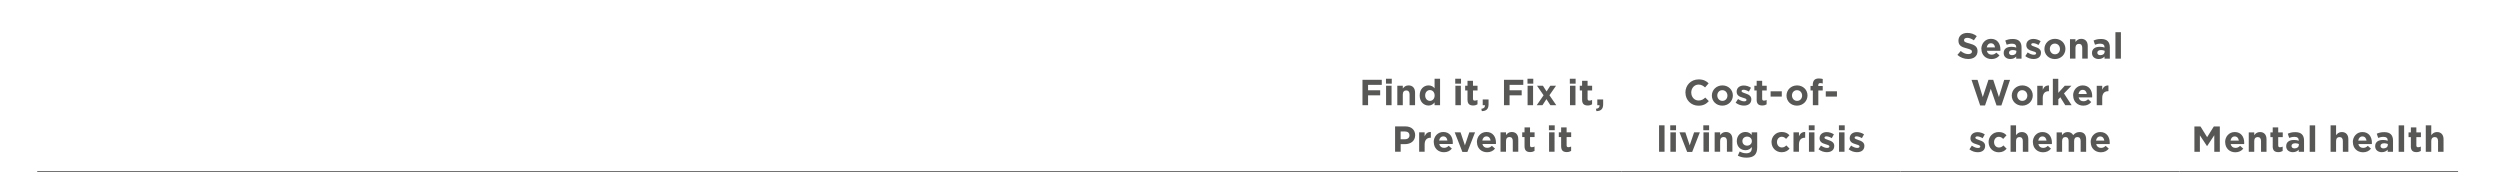 <?xml version="1.0" encoding="UTF-8"?>
<svg id="Layer_1" data-name="Layer 1" xmlns="http://www.w3.org/2000/svg" xmlns:xlink="http://www.w3.org/1999/xlink" viewBox="0 0 483 33.32">
  <defs>
    <style>
      .cls-1 {
        stroke: #575756;
        stroke-miterlimit: 10;
        stroke-width: .5px;
      }

      .cls-1, .cls-2 {
        fill: none;
      }

      .cls-3 {
        fill: #575756;
      }

      .cls-4 {
        clip-path: url(#clippath);
      }
    </style>
    <clipPath id="clippath">
      <rect class="cls-2" x="-32.5" y="-83.66" width="566.93" height="708.66"/>
    </clipPath>
  </defs>
  <g class="cls-4">
    <g>
      <line class="cls-1" x1="7.19" y1="33.32" x2="259.47" y2="33.32"/>
      <line class="cls-1" x1="259.47" y1="33.32" x2="313.33" y2="33.32"/>
      <line class="cls-1" x1="313.33" y1="33.32" x2="367.19" y2="33.32"/>
      <line class="cls-1" x1="367.19" y1="33.32" x2="421.05" y2="33.32"/>
      <line class="cls-1" x1="421.05" y1="33.32" x2="474.9" y2="33.32"/>
      <path class="cls-3" d="M263.23,15.42h3.73v.98h-2.65v1.04h2.34v.98h-2.34v1.9h-1.08v-4.9h0ZM267.77,15.21h1.12v.95h-1.12v-.95ZM267.79,16.57h1.06v3.75h-1.06v-3.75ZM269.96,16.57h1.06v.53c.25-.32.56-.6,1.1-.6.81,0,1.27.53,1.27,1.39v2.43h-1.06v-2.09c0-.5-.24-.76-.64-.76s-.67.26-.67.76v2.09h-1.06v-3.75h0ZM274.28,18.45h0c0-1.27.82-1.95,1.71-1.95.57,0,.92.26,1.17.56v-1.85h1.06v5.11h-1.06v-.54c-.26.35-.62.61-1.17.61-.88,0-1.71-.69-1.71-1.94ZM277.17,18.45h0c0-.64-.41-1.05-.91-1.05s-.92.41-.92,1.04h0c0,.64.42,1.05.92,1.05s.91-.41.91-1.04ZM281.15,15.21h1.12v.95h-1.12v-.95ZM281.18,16.57h1.06v3.75h-1.06v-3.75ZM283.52,19.26v-1.78h-.45v-.91h.45v-.96h1.06v.96h.88v.91h-.88v1.6c0,.25.11.36.34.36.2,0,.37-.05.53-.13v.85c-.22.13-.48.22-.84.22-.65,0-1.09-.26-1.09-1.13h0ZM286.2,21.02c.48-.05.72-.29.69-.69h-.43v-1.12h1.13v.95c0,.92-.46,1.3-1.3,1.31l-.09-.44h0ZM290.57,15.42h3.73v.98h-2.65v1.04h2.34v.98h-2.34v1.9h-1.08v-4.9h0ZM295.11,15.21h1.12v.95h-1.12v-.95ZM295.13,16.57h1.06v3.75h-1.06v-3.75ZM298.8,17.67l.71-1.1h1.11l-1.27,1.83,1.32,1.92h-1.14l-.76-1.17-.76,1.17h-1.11l1.32-1.91-1.27-1.85h1.14l.7,1.1h0ZM303.29,15.21h1.12v.95h-1.12v-.95ZM303.32,16.57h1.06v3.75h-1.06v-3.75ZM305.66,19.26v-1.78h-.45v-.91h.45v-.96h1.06v.96h.88v.91h-.88v1.6c0,.25.11.36.34.36.2,0,.37-.05.53-.13v.85c-.22.13-.48.22-.84.22-.65,0-1.09-.26-1.09-1.13h0ZM308.34,21.02c.48-.05.72-.29.69-.69h-.43v-1.12h1.13v.95c0,.92-.46,1.3-1.3,1.31l-.09-.44h0Z"/>
      <path class="cls-3" d="M269.53,24.42h2c1.17,0,1.88.69,1.88,1.69h0c0,1.15-.88,1.74-1.98,1.74h-.82v1.47h-1.08v-4.9ZM271.46,26.9c.54,0,.85-.32.85-.74h0c0-.5-.34-.76-.88-.76h-.83v1.5h.86ZM274.18,25.57h1.06v.76c.22-.52.57-.85,1.2-.83v1.11h-.06c-.71,0-1.14.43-1.14,1.32v1.39h-1.06v-3.75ZM276.99,27.47h0c0-1.09.76-1.97,1.86-1.97,1.25,0,1.83.97,1.83,2.04,0,.08,0,.18-.01.28h-2.61c.11.48.44.74.92.74.36,0,.62-.11.91-.39l.61.54c-.35.43-.85.7-1.53.7-1.13,0-1.96-.79-1.96-1.94h-.02ZM279.64,27.15c-.06-.48-.34-.8-.79-.8s-.73.32-.81.8h1.6ZM281.05,25.57h1.13l.84,2.51.85-2.51h1.11l-1.48,3.78h-.97l-1.48-3.78h0ZM285.33,27.47h0c0-1.09.76-1.97,1.86-1.97,1.25,0,1.83.97,1.83,2.04,0,.08,0,.18-.01.28h-2.61c.11.48.44.74.92.74.36,0,.62-.11.91-.39l.61.54c-.35.43-.85.7-1.53.7-1.13,0-1.96-.79-1.96-1.94h-.02ZM287.98,27.15c-.06-.48-.34-.8-.79-.8s-.73.32-.81.8h1.6ZM289.9,25.57h1.06v.53c.25-.32.56-.6,1.1-.6.81,0,1.27.53,1.27,1.39v2.43h-1.06v-2.09c0-.5-.24-.76-.64-.76s-.67.26-.67.76v2.09h-1.06v-3.75h0ZM294.54,28.26v-1.78h-.45v-.91h.45v-.96h1.06v.96h.88v.91h-.88v1.6c0,.25.11.36.34.36.2,0,.37-.05.53-.13v.85c-.22.13-.48.22-.84.22-.65,0-1.09-.26-1.09-1.13h0ZM299.25,24.21h1.12v.95h-1.12v-.95ZM299.28,25.57h1.06v3.75h-1.06v-3.75ZM301.61,28.26v-1.78h-.45v-.91h.45v-.96h1.06v.96h.88v.91h-.88v1.6c0,.25.11.36.34.36.2,0,.37-.05.53-.13v.85c-.22.13-.48.22-.84.22-.65,0-1.09-.26-1.09-1.13h0Z"/>
      <g>
        <path class="cls-3" d="M325.62,17.89h0c0-1.41,1.05-2.55,2.56-2.55.92,0,1.48.31,1.93.76l-.69.79c-.38-.34-.76-.55-1.25-.55-.83,0-1.42.69-1.42,1.53h0c0,.85.58,1.55,1.42,1.55.56,0,.9-.22,1.29-.57l.69.69c-.5.54-1.06.88-2.01.88-1.44,0-2.51-1.11-2.51-2.52h0Z"/>
        <path class="cls-3" d="M330.73,18.47h0c0-1.09.87-1.97,2.04-1.97s2.02.86,2.02,1.94h0c0,1.09-.87,1.97-2.04,1.97s-2.02-.86-2.02-1.94ZM333.74,18.47h0c0-.57-.4-1.05-.99-1.05s-.97.47-.97,1.02h0c0,.57.4,1.05.99,1.05s.97-.47.97-1.02Z"/>
        <path class="cls-3" d="M335.33,19.83l.46-.7c.41.29.83.45,1.18.45.31,0,.45-.11.45-.28h0c0-.25-.36-.32-.78-.45-.53-.15-1.12-.4-1.12-1.13h0c0-.78.62-1.2,1.37-1.2.48,0,.99.16,1.4.43l-.41.74c-.37-.22-.74-.35-1.02-.35-.26,0-.39.11-.39.26h0c0,.22.36.32.76.46.53.17,1.13.43,1.13,1.11h0c0,.85-.62,1.23-1.44,1.23-.53,0-1.11-.17-1.61-.57h.02Z"/>
        <path class="cls-3" d="M339.39,19.26v-1.78h-.45v-.91h.45v-.96h1.06v.96h.88v.91h-.88v1.6c0,.25.11.36.34.36.2,0,.37-.05.52-.13v.85c-.22.13-.48.22-.84.22-.65,0-1.09-.26-1.09-1.13h.01Z"/>
        <path class="cls-3" d="M342.08,17.64h2.16v1.02h-2.16v-1.02Z"/>
        <path class="cls-3" d="M345.15,18.47h0c0-1.09.87-1.97,2.04-1.97s2.02.86,2.02,1.94h0c0,1.09-.87,1.97-2.04,1.97s-2.02-.86-2.02-1.94ZM348.17,18.47h0c0-.57-.4-1.05-.99-1.05s-.97.47-.97,1.02h0c0,.57.4,1.05.99,1.05s.97-.47.97-1.02Z"/>
        <path class="cls-3" d="M350.23,17.48h-.44v-.88h.44v-.24c0-.41.11-.71.3-.91.2-.2.48-.29.86-.29.34,0,.56.04.76.1v.88c-.15-.06-.3-.09-.48-.09-.25,0-.38.13-.38.41v.15h.86v.87h-.85v2.84h-1.06v-2.84h0Z"/>
        <path class="cls-3" d="M352.74,17.64h2.16v1.02h-2.16v-1.02Z"/>
      </g>
      <g>
        <path class="cls-3" d="M320.53,24.21h1.06v5.11h-1.06v-5.11Z"/>
        <path class="cls-3" d="M322.69,24.21h1.12v.95h-1.12v-.95ZM322.72,25.57h1.06v3.75h-1.06v-3.75Z"/>
        <path class="cls-3" d="M324.48,25.57h1.13l.84,2.51.85-2.51h1.11l-1.48,3.78h-.97l-1.48-3.78h0Z"/>
        <path class="cls-3" d="M329.08,24.21h1.12v.95h-1.12v-.95ZM329.11,25.57h1.06v3.75h-1.06v-3.75Z"/>
        <path class="cls-3" d="M331.27,25.57h1.06v.53c.25-.32.56-.6,1.1-.6.81,0,1.27.53,1.27,1.39v2.43h-1.06v-2.09c0-.5-.24-.76-.64-.76s-.67.26-.67.76v2.09h-1.06v-3.75h0Z"/>
        <path class="cls-3" d="M335.75,30.07l.36-.8c.39.22.77.34,1.27.34.73,0,1.07-.35,1.07-1.02v-.18c-.32.38-.66.61-1.23.61-.88,0-1.67-.64-1.67-1.75h0c0-1.13.8-1.77,1.67-1.77.58,0,.92.25,1.21.56v-.49h1.06v2.91c0,.67-.16,1.16-.48,1.48-.35.35-.89.5-1.62.5-.61,0-1.18-.14-1.66-.39h.02ZM338.46,27.27h0c0-.53-.4-.88-.92-.88s-.91.36-.91.87h0c0,.53.39.88.91.88s.92-.36.92-.87Z"/>
        <path class="cls-3" d="M342.25,27.47h0c0-1.09.82-1.97,1.97-1.97.71,0,1.15.24,1.5.63l-.65.7c-.24-.25-.48-.41-.85-.41-.53,0-.91.47-.91,1.02h0c0,.59.37,1.05.95,1.05.36,0,.6-.15.86-.4l.62.63c-.36.4-.78.69-1.53.69-1.13,0-1.95-.87-1.95-1.94h0Z"/>
        <path class="cls-3" d="M346.5,25.57h1.06v.76c.22-.52.57-.85,1.2-.83v1.11h-.06c-.71,0-1.14.43-1.14,1.32v1.39h-1.06v-3.75Z"/>
        <path class="cls-3" d="M349.46,24.21h1.12v.95h-1.12v-.95ZM349.49,25.57h1.06v3.75h-1.06v-3.75Z"/>
        <path class="cls-3" d="M351.35,28.83l.46-.7c.41.29.83.45,1.18.45.31,0,.45-.11.45-.28h0c0-.25-.36-.32-.78-.45-.53-.15-1.12-.4-1.12-1.13h0c0-.78.62-1.2,1.37-1.2.48,0,.99.16,1.4.43l-.41.74c-.37-.22-.74-.35-1.02-.35-.26,0-.39.11-.39.26h0c0,.22.36.32.76.46.53.17,1.13.43,1.13,1.11h0c0,.85-.62,1.23-1.44,1.23-.53,0-1.11-.17-1.61-.57h.02Z"/>
        <path class="cls-3" d="M355.28,24.21h1.12v.95h-1.12v-.95ZM355.3,25.57h1.06v3.75h-1.06v-3.75Z"/>
        <path class="cls-3" d="M357.17,28.83l.46-.7c.41.29.83.45,1.18.45.31,0,.45-.11.45-.28h0c0-.25-.36-.32-.78-.45-.53-.15-1.12-.4-1.12-1.13h0c0-.78.62-1.2,1.37-1.2.48,0,.99.16,1.4.43l-.41.74c-.37-.22-.74-.35-1.02-.35-.26,0-.39.11-.39.26h0c0,.22.36.32.76.46.53.17,1.13.43,1.13,1.11h0c0,.85-.62,1.23-1.44,1.23-.53,0-1.11-.17-1.61-.57h.02Z"/>
      </g>
      <g>
        <path class="cls-3" d="M378.17,10.61l.64-.76c.44.36.9.6,1.46.6.44,0,.71-.18.71-.46h0c0-.29-.17-.43-.99-.64-.99-.25-1.62-.53-1.62-1.5h0c0-.9.71-1.49,1.72-1.49.71,0,1.32.22,1.82.62l-.56.81c-.43-.3-.86-.48-1.27-.48s-.63.19-.63.43h0c0,.34.21.44,1.06.66,1,.26,1.55.62,1.55,1.47h0c0,.99-.74,1.53-1.8,1.53-.74,0-1.49-.26-2.08-.78h-.01Z"/>
        <path class="cls-3" d="M382.79,9.47h0c0-1.09.76-1.97,1.86-1.97,1.25,0,1.83.97,1.83,2.04,0,.08,0,.18-.01.28h-2.61c.11.48.44.74.92.74.36,0,.62-.11.91-.39l.61.54c-.35.43-.85.7-1.53.7-1.13,0-1.96-.79-1.96-1.94h-.02ZM385.44,9.16c-.06-.48-.34-.8-.79-.8s-.73.32-.81.8h1.6Z"/>
        <path class="cls-3" d="M387.11,10.25h0c0-.83.62-1.21,1.51-1.21.38,0,.65.06.92.15v-.06c0-.44-.27-.69-.81-.69-.41,0-.69.08-1.04.2l-.27-.81c.41-.18.82-.3,1.46-.3.58,0,1,.15,1.27.42.28.28.41.69.41,1.2v2.18h-1.03v-.41c-.26.29-.62.48-1.13.48-.71,0-1.29-.41-1.29-1.15ZM389.56,10v-.19c-.18-.08-.42-.14-.68-.14-.46,0-.74.18-.74.52h0c0,.3.24.47.58.47.5,0,.83-.27.83-.66h.01Z"/>
        <path class="cls-3" d="M391.29,10.83l.46-.7c.41.29.83.45,1.18.45.31,0,.45-.11.45-.28h0c0-.25-.36-.32-.78-.45-.53-.15-1.12-.4-1.12-1.13h0c0-.78.62-1.2,1.37-1.2.48,0,.99.16,1.4.43l-.41.74c-.37-.22-.74-.35-1.02-.35-.26,0-.39.11-.39.26h0c0,.22.36.32.76.46.53.17,1.13.43,1.13,1.11h0c0,.85-.62,1.23-1.44,1.23-.53,0-1.11-.17-1.61-.57h.02Z"/>
        <path class="cls-3" d="M394.98,9.47h0c0-1.09.87-1.97,2.04-1.97s2.02.86,2.02,1.94h0c0,1.09-.87,1.97-2.04,1.97s-2.02-.86-2.02-1.94ZM397.99,9.47h0c0-.57-.4-1.05-.99-1.05s-.97.47-.97,1.02h0c0,.57.4,1.05.99,1.05s.97-.47.97-1.02Z"/>
        <path class="cls-3" d="M399.92,7.57h1.06v.53c.25-.32.56-.6,1.1-.6.81,0,1.27.53,1.27,1.39v2.43h-1.06v-2.09c0-.5-.24-.76-.64-.76s-.67.26-.67.76v2.09h-1.06v-3.75h0Z"/>
        <path class="cls-3" d="M404.17,10.25h0c0-.83.62-1.21,1.51-1.21.38,0,.65.06.92.15v-.06c0-.44-.27-.69-.81-.69-.41,0-.69.08-1.04.2l-.27-.81c.41-.18.82-.3,1.46-.3.58,0,1,.15,1.27.42.28.28.41.69.41,1.2v2.18h-1.03v-.41c-.26.29-.62.48-1.13.48-.71,0-1.29-.41-1.29-1.15ZM406.62,10v-.19c-.18-.08-.42-.14-.68-.14-.46,0-.74.18-.74.52h0c0,.3.24.47.58.47.5,0,.83-.27.83-.66h.01Z"/>
        <path class="cls-3" d="M408.7,6.22h1.06v5.11h-1.06v-5.11Z"/>
      </g>
      <g>
        <path class="cls-3" d="M380.9,15.43h1.16l1.01,3.32,1.1-3.33h.92l1.1,3.33,1.02-3.32h1.13l-1.67,4.94h-.94l-1.11-3.21-1.11,3.21h-.94l-1.67-4.94h0Z"/>
        <path class="cls-3" d="M388.67,18.47h0c0-1.09.87-1.97,2.04-1.97s2.02.86,2.02,1.94h0c0,1.09-.87,1.97-2.04,1.97s-2.02-.86-2.02-1.94ZM391.68,18.47h0c0-.57-.4-1.05-.99-1.05s-.97.47-.97,1.02h0c0,.57.4,1.05.99,1.05s.97-.47.97-1.02Z"/>
        <path class="cls-3" d="M393.6,16.58h1.06v.76c.22-.52.57-.85,1.2-.83v1.11h-.06c-.71,0-1.14.43-1.14,1.32v1.39h-1.06v-3.75Z"/>
        <path class="cls-3" d="M396.6,15.22h1.06v2.72l1.25-1.37h1.28l-1.43,1.48,1.48,2.28h-1.23l-.96-1.54-.38.4v1.14h-1.06v-5.11h-.01Z"/>
        <path class="cls-3" d="M400.52,18.47h0c0-1.09.76-1.97,1.86-1.97,1.25,0,1.83.97,1.83,2.04,0,.08,0,.18-.01.28h-2.61c.11.48.44.74.92.74.36,0,.62-.11.91-.39l.61.54c-.35.43-.85.7-1.53.7-1.13,0-1.96-.79-1.96-1.94h-.02ZM403.17,18.16c-.06-.48-.34-.8-.79-.8s-.73.32-.81.8h1.6Z"/>
        <path class="cls-3" d="M405.09,16.58h1.06v.76c.22-.52.57-.85,1.2-.83v1.11h-.06c-.71,0-1.14.43-1.14,1.32v1.39h-1.06v-3.75Z"/>
      </g>
      <g>
        <path class="cls-3" d="M380.5,28.84l.46-.7c.41.29.83.45,1.18.45.31,0,.45-.11.45-.28h0c0-.25-.36-.32-.78-.45-.53-.15-1.12-.4-1.12-1.13h0c0-.78.62-1.2,1.37-1.2.48,0,.99.16,1.4.43l-.41.74c-.37-.22-.74-.35-1.02-.35-.26,0-.39.11-.39.26h0c0,.22.36.32.76.46.53.17,1.13.43,1.13,1.11h0c0,.85-.62,1.23-1.44,1.23-.53,0-1.11-.17-1.61-.57h.02Z"/>
        <path class="cls-3" d="M384.19,27.48h0c0-1.09.82-1.97,1.97-1.97.71,0,1.15.24,1.5.63l-.65.7c-.24-.25-.48-.41-.85-.41-.53,0-.91.47-.91,1.02h0c0,.59.37,1.05.95,1.05.36,0,.6-.15.86-.4l.62.63c-.36.4-.78.69-1.53.69-1.13,0-1.95-.87-1.95-1.94h0Z"/>
        <path class="cls-3" d="M388.44,24.22h1.06v1.89c.25-.32.56-.6,1.1-.6.81,0,1.27.53,1.27,1.39v2.43h-1.06v-2.09c0-.5-.24-.76-.64-.76s-.67.26-.67.76v2.09h-1.06v-5.11h0Z"/>
        <path class="cls-3" d="M392.74,27.48h0c0-1.09.76-1.97,1.86-1.97,1.25,0,1.83.97,1.83,2.04,0,.08,0,.18-.01.28h-2.61c.11.48.44.74.92.74.36,0,.62-.11.91-.39l.61.54c-.35.43-.85.7-1.53.7-1.13,0-1.96-.79-1.96-1.94h-.02ZM395.39,27.16c-.06-.48-.34-.8-.79-.8s-.73.32-.81.8h1.6Z"/>
        <path class="cls-3" d="M397.31,25.58h1.06v.53c.25-.32.57-.6,1.11-.6.49,0,.86.22,1.06.6.33-.39.72-.6,1.23-.6.79,0,1.27.48,1.27,1.38v2.44h-1.06v-2.09c0-.5-.22-.76-.62-.76s-.64.26-.64.76v2.09h-1.06v-2.09c0-.5-.22-.76-.62-.76s-.64.26-.64.76v2.09h-1.06v-3.75h-.03Z"/>
        <path class="cls-3" d="M403.91,27.48h0c0-1.09.76-1.97,1.86-1.97,1.25,0,1.83.97,1.83,2.04,0,.08,0,.18-.01.28h-2.61c.11.48.44.74.92.74.36,0,.62-.11.91-.39l.61.54c-.35.43-.85.7-1.53.7-1.13,0-1.96-.79-1.96-1.94h-.02ZM406.55,27.16c-.06-.48-.34-.8-.79-.8s-.73.32-.81.8h1.6Z"/>
      </g>
      <g>
        <path class="cls-3" d="M423.97,24.43h1.16l1.29,2.07,1.29-2.07h1.16v4.9h-1.07v-3.2l-1.38,2.09h-.03l-1.37-2.07v3.18h-1.06v-4.9h0Z"/>
        <path class="cls-3" d="M429.89,27.48h0c0-1.09.76-1.97,1.86-1.97,1.25,0,1.83.97,1.83,2.04,0,.08,0,.18-.01.28h-2.61c.11.48.44.74.92.74.36,0,.62-.11.91-.39l.61.54c-.35.43-.85.7-1.53.7-1.13,0-1.96-.79-1.96-1.94h-.02ZM432.54,27.16c-.06-.48-.34-.8-.79-.8s-.73.32-.81.8h1.6Z"/>
        <path class="cls-3" d="M434.46,25.58h1.06v.53c.25-.32.56-.6,1.1-.6.81,0,1.27.53,1.27,1.39v2.43h-1.06v-2.09c0-.5-.24-.76-.64-.76s-.67.26-.67.76v2.09h-1.06v-3.75h0Z"/>
        <path class="cls-3" d="M439.09,28.27v-1.78h-.45v-.91h.45v-.96h1.06v.96h.88v.91h-.88v1.6c0,.25.11.36.34.36.2,0,.37-.05.52-.13v.85c-.22.13-.48.22-.84.22-.65,0-1.09-.26-1.09-1.13h.01Z"/>
        <path class="cls-3" d="M441.69,28.25h0c0-.83.62-1.21,1.51-1.21.38,0,.65.06.92.15v-.06c0-.44-.27-.69-.81-.69-.41,0-.69.08-1.04.2l-.27-.81c.41-.18.82-.3,1.46-.3.58,0,1,.15,1.27.42.28.28.41.69.41,1.2v2.18h-1.03v-.41c-.26.29-.62.48-1.13.48-.71,0-1.29-.41-1.29-1.15ZM444.14,28.01v-.19c-.18-.08-.42-.14-.68-.14-.46,0-.74.18-.74.52h0c0,.3.24.47.58.47.5,0,.83-.27.83-.66h.01Z"/>
        <path class="cls-3" d="M446.23,24.22h1.06v5.11h-1.06v-5.11Z"/>
        <path class="cls-3" d="M450.27,24.22h1.06v1.89c.25-.32.56-.6,1.1-.6.81,0,1.27.53,1.27,1.39v2.43h-1.06v-2.09c0-.5-.24-.76-.64-.76s-.67.26-.67.76v2.09h-1.06v-5.11h0Z"/>
        <path class="cls-3" d="M454.56,27.48h0c0-1.09.76-1.97,1.86-1.97,1.25,0,1.83.97,1.83,2.04,0,.08,0,.18-.01.28h-2.61c.11.48.44.74.92.74.36,0,.62-.11.91-.39l.61.54c-.35.43-.85.7-1.53.7-1.13,0-1.96-.79-1.96-1.94h-.02ZM457.21,27.16c-.06-.48-.34-.8-.79-.8s-.73.32-.81.8h1.6Z"/>
        <path class="cls-3" d="M458.88,28.25h0c0-.83.62-1.21,1.51-1.21.38,0,.65.06.92.15v-.06c0-.44-.27-.69-.81-.69-.41,0-.69.08-1.04.2l-.27-.81c.41-.18.82-.3,1.46-.3.58,0,1,.15,1.27.42.28.28.41.69.41,1.2v2.18h-1.03v-.41c-.26.29-.62.48-1.13.48-.71,0-1.29-.41-1.29-1.15ZM461.33,28.01v-.19c-.18-.08-.42-.14-.68-.14-.46,0-.74.18-.74.52h0c0,.3.24.47.58.47.5,0,.83-.27.83-.66h.01Z"/>
        <path class="cls-3" d="M463.42,24.22h1.06v5.11h-1.06v-5.11Z"/>
        <path class="cls-3" d="M465.78,28.27v-1.78h-.45v-.91h.45v-.96h1.06v.96h.88v.91h-.88v1.6c0,.25.11.36.34.36.2,0,.37-.05.52-.13v.85c-.22.13-.48.22-.84.22-.65,0-1.09-.26-1.09-1.13h.01Z"/>
        <path class="cls-3" d="M468.66,24.22h1.06v1.89c.25-.32.56-.6,1.1-.6.81,0,1.27.53,1.27,1.39v2.43h-1.06v-2.09c0-.5-.24-.76-.64-.76s-.67.26-.67.76v2.09h-1.06v-5.11h0Z"/>
      </g>
    </g>
  </g>
</svg>